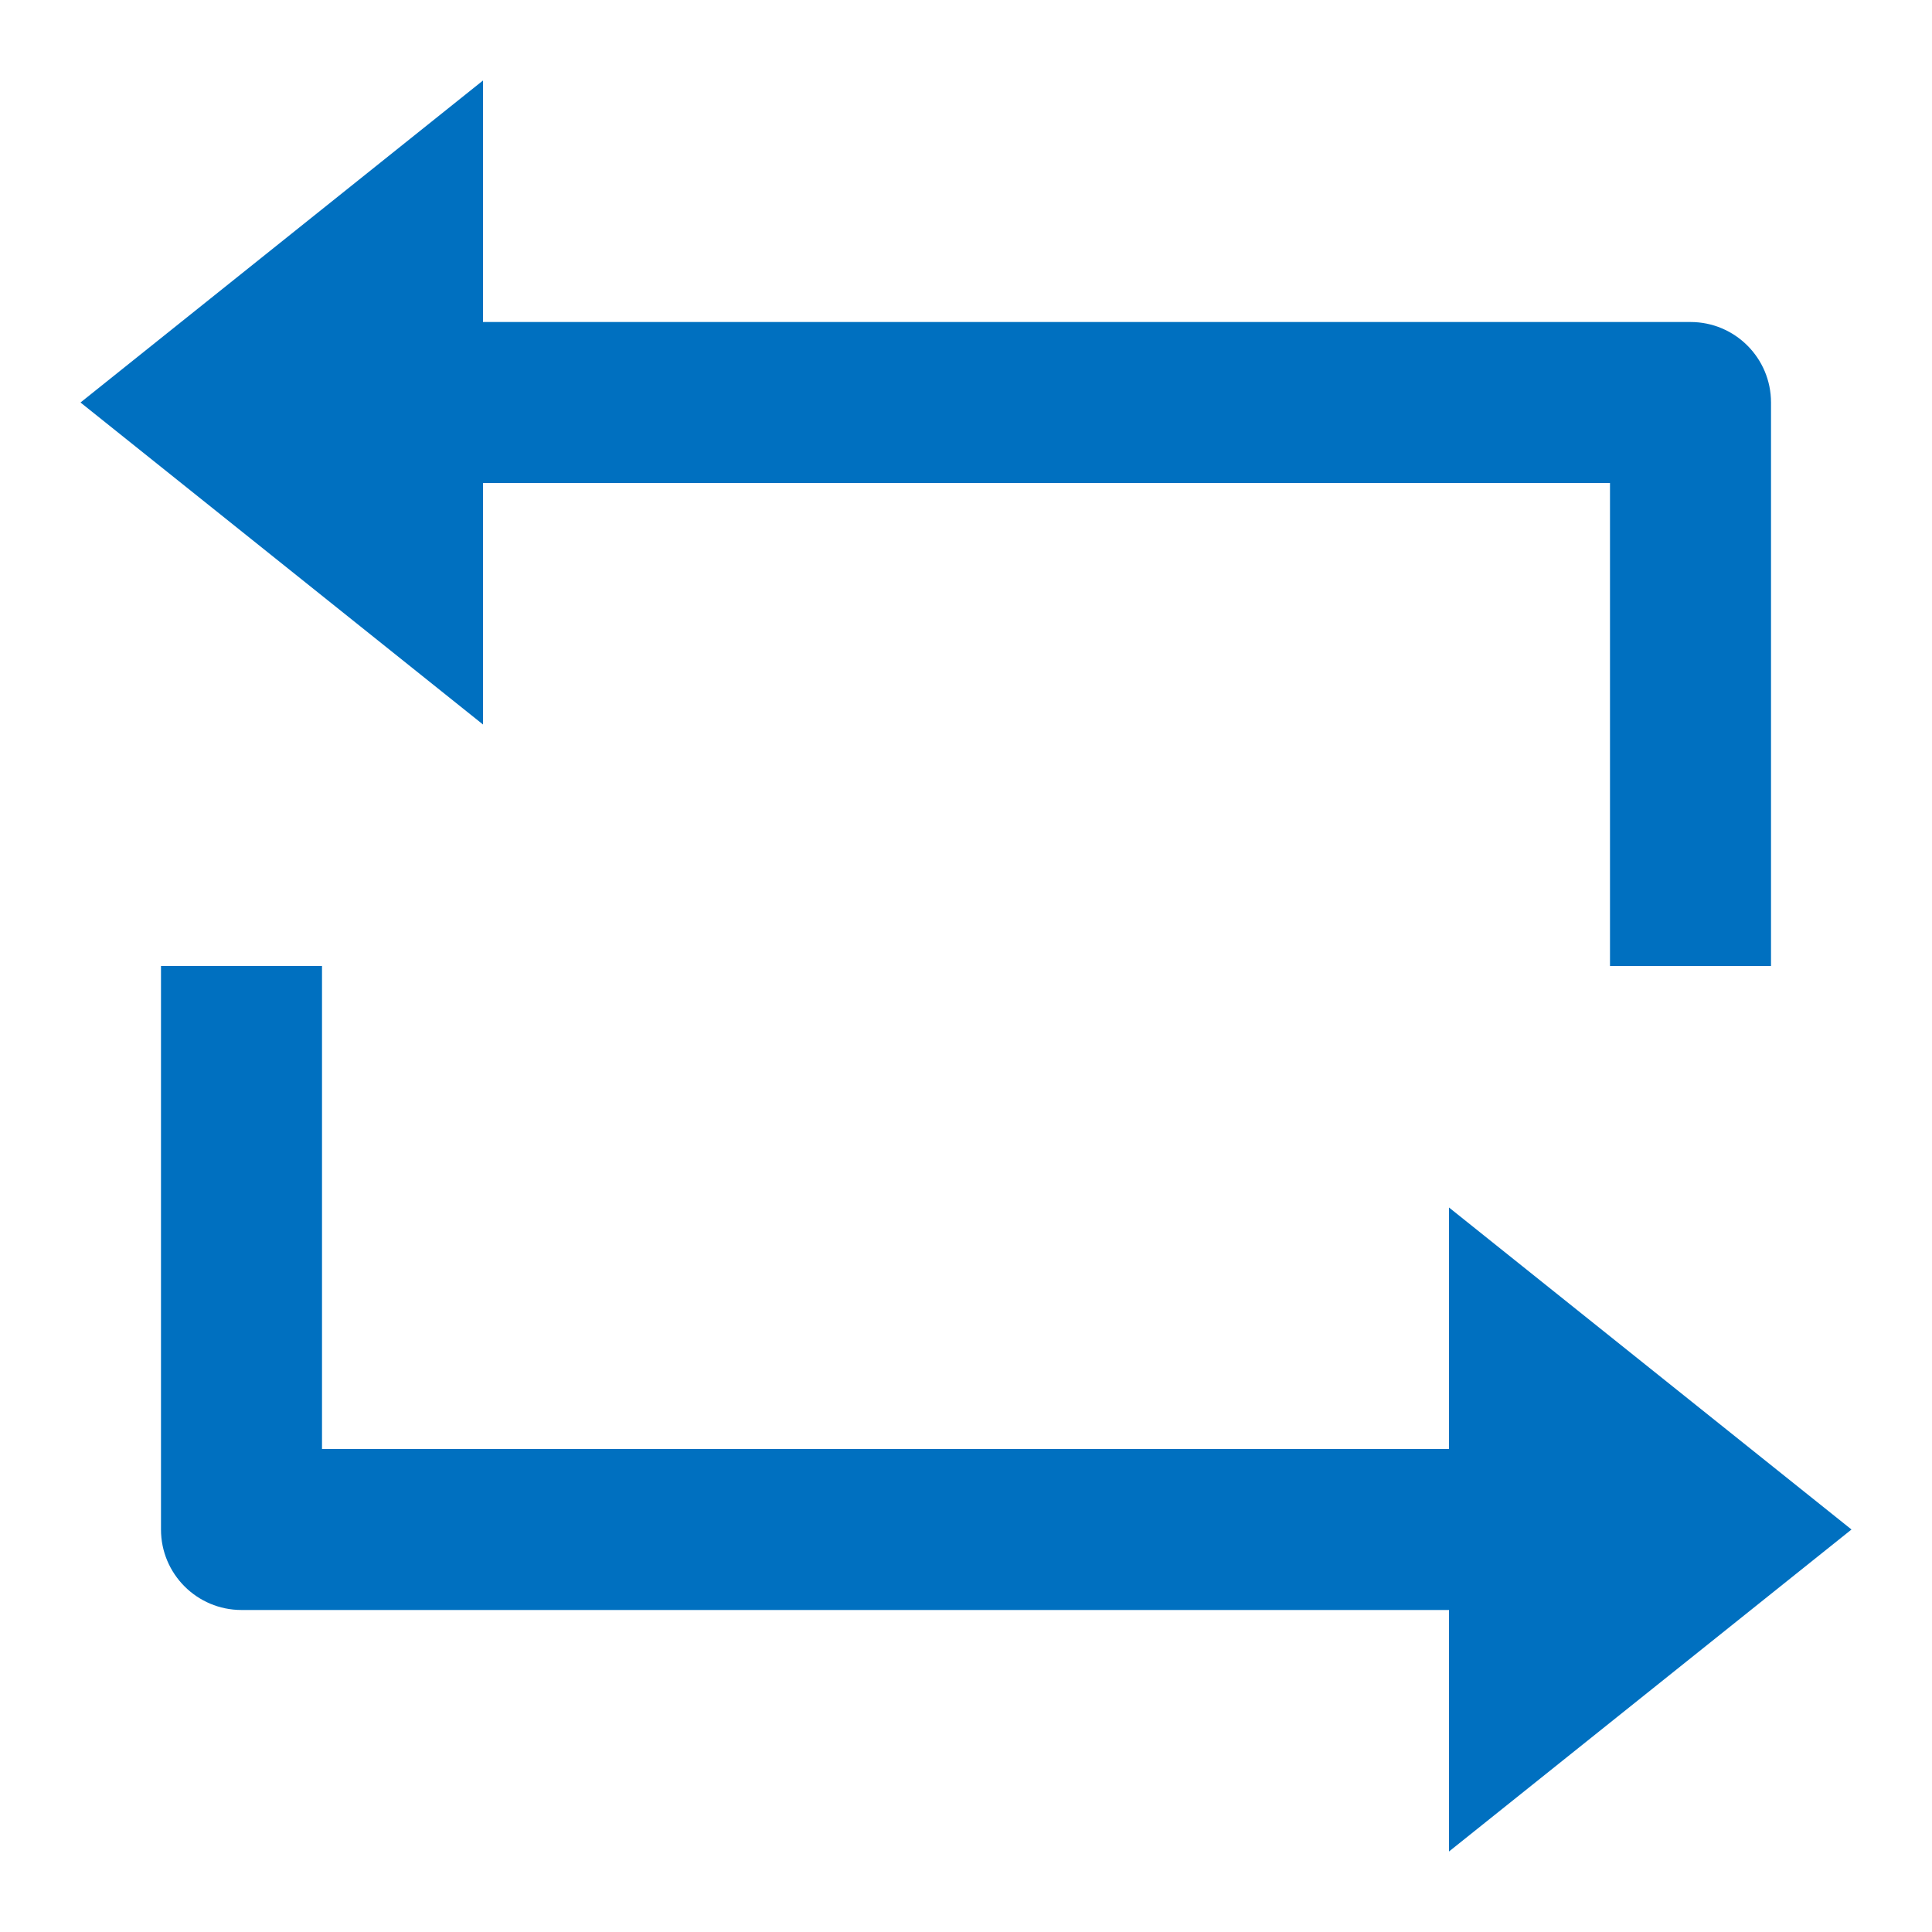 <svg width="64" height="64" viewBox="0 0 64 64" fill="none" xmlns="http://www.w3.org/2000/svg">
<path d="M16 10.667H56C57.473 10.667 58.667 11.861 58.667 13.333V32H53.333V16H16V24L2.667 13.333L16 2.667V10.667ZM48 53.333H8C6.527 53.333 5.333 52.139 5.333 50.667V32H10.667V48H48V40L61.333 50.667L48 61.333V53.333Z" fill="#0070C0"/>
</svg>
